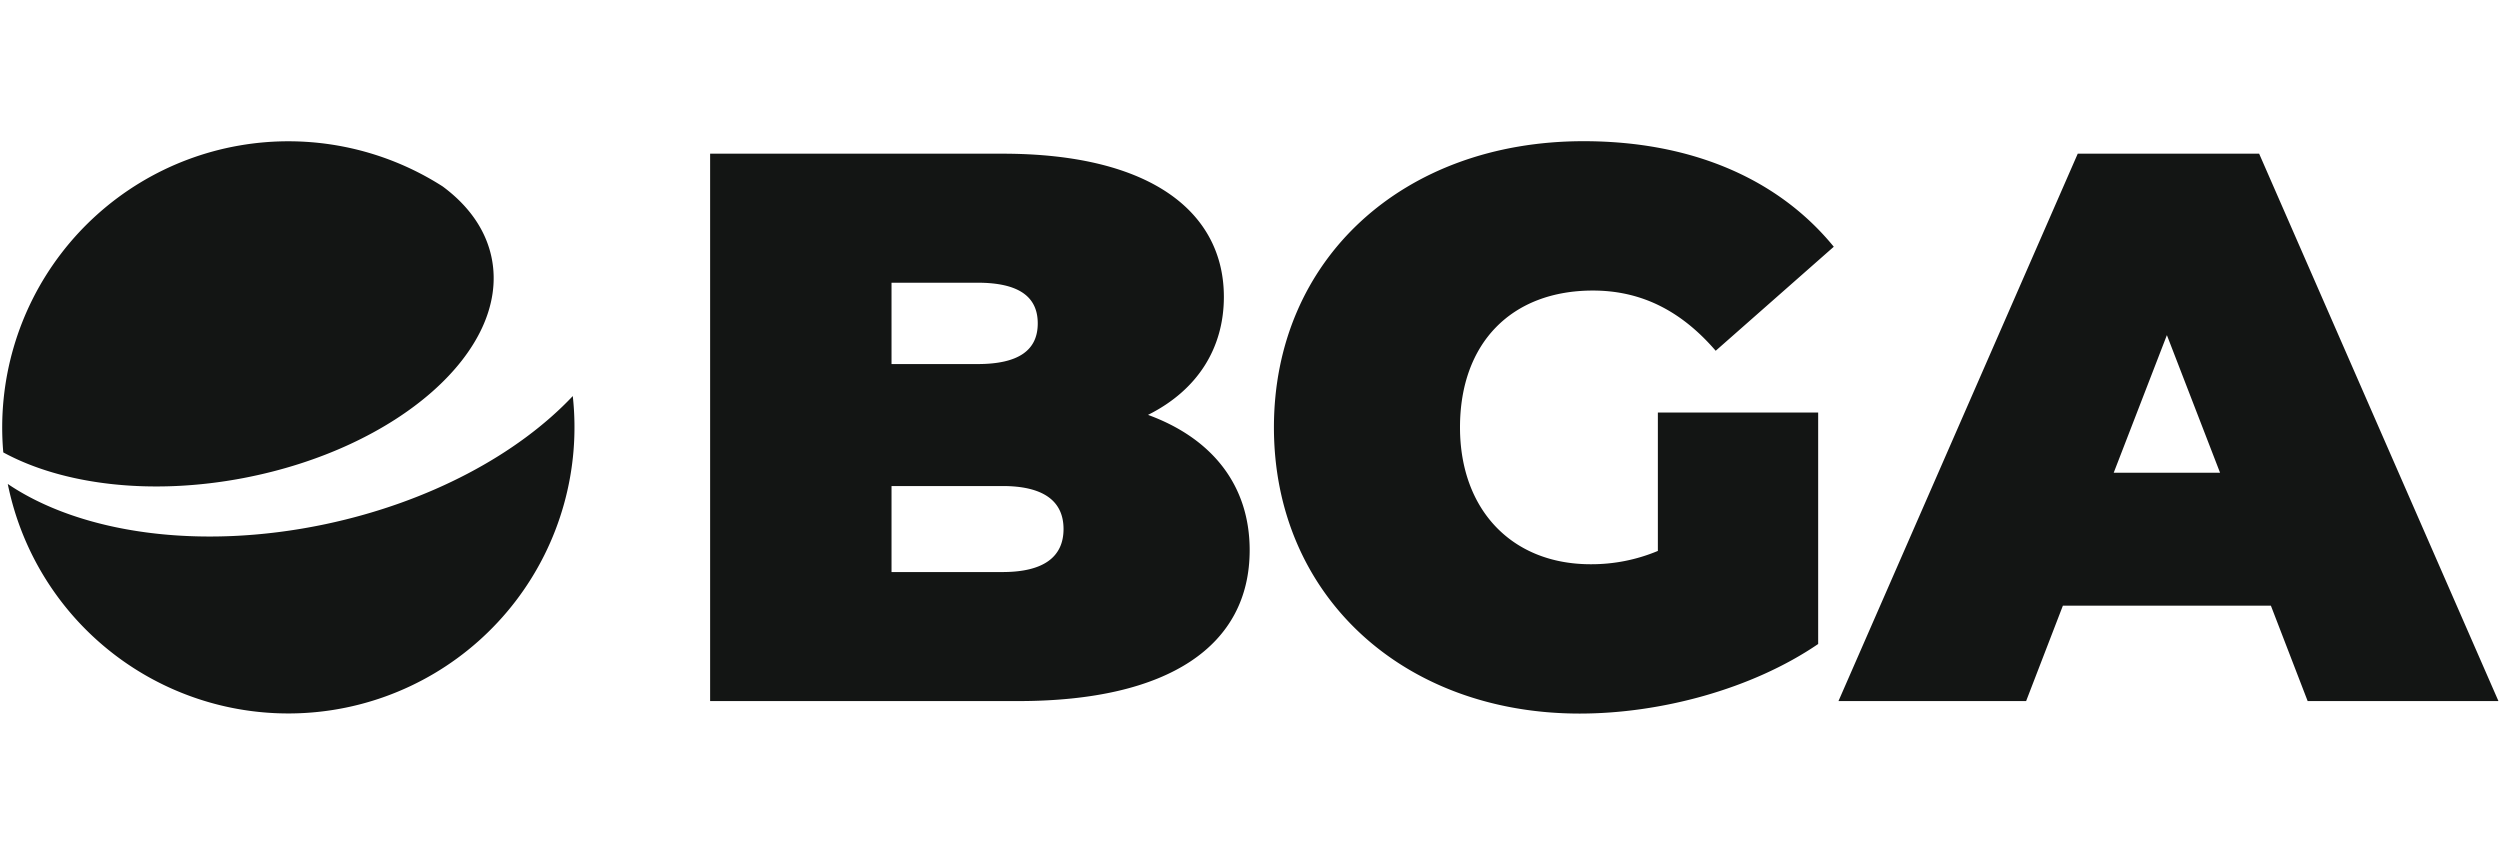 <svg xmlns="http://www.w3.org/2000/svg" viewBox="0 0 82 28"><path d="M37.655 13.608c1.641-.82 2.488-2.206 2.488-3.873-.001-2.719-2.309-4.694-7.259-4.694h-9.592v17.954h10.105c4.95 0 7.592-1.821 7.592-4.95 0-2.129-1.231-3.668-3.334-4.437Zm-5.591-4.335c1.359 0 1.974.462 1.974 1.334 0 .872-.615 1.334-1.974 1.334h-2.822V9.273h2.822Zm.82 9.49h-3.642v-2.821h3.642c1.334 0 2 .487 2 1.41 0 .924-.666 1.411-2 1.411Zm21.493-.692a5.636 5.636 0 0 1-2.205.436c-2.59 0-4.284-1.796-4.284-4.489 0-2.77 1.693-4.488 4.36-4.488 1.59 0 2.899.667 4.027 1.975l3.873-3.412c-1.82-2.23-4.668-3.462-8.206-3.462-5.925 0-10.157 3.873-10.157 9.387s4.232 9.387 10.028 9.387c2.642 0 5.643-.795 7.823-2.282v-7.592h-5.258v4.54Zm21.314 4.924h6.258L74.1 5.041h-5.95l-7.848 17.954h6.155l1.206-3.13h6.822l1.206 3.13Zm-6.361-7.49 1.744-4.513 1.744 4.514H69.33Zm-61.339.174c5.07-.972 8.716-4.188 8.142-7.183-.18-.94-.755-1.747-1.615-2.382a9.387 9.387 0 0 0-14.41 8.725c1.928 1.05 4.81 1.427 7.883.84Zm10.796-2.688c-1.791 1.9-4.681 3.475-8.11 4.201-4.152.877-8.05.287-10.422-1.318a9.387 9.387 0 0 0 18.532-2.883Z" fill="#131514" fill-rule="evenodd"/></svg>